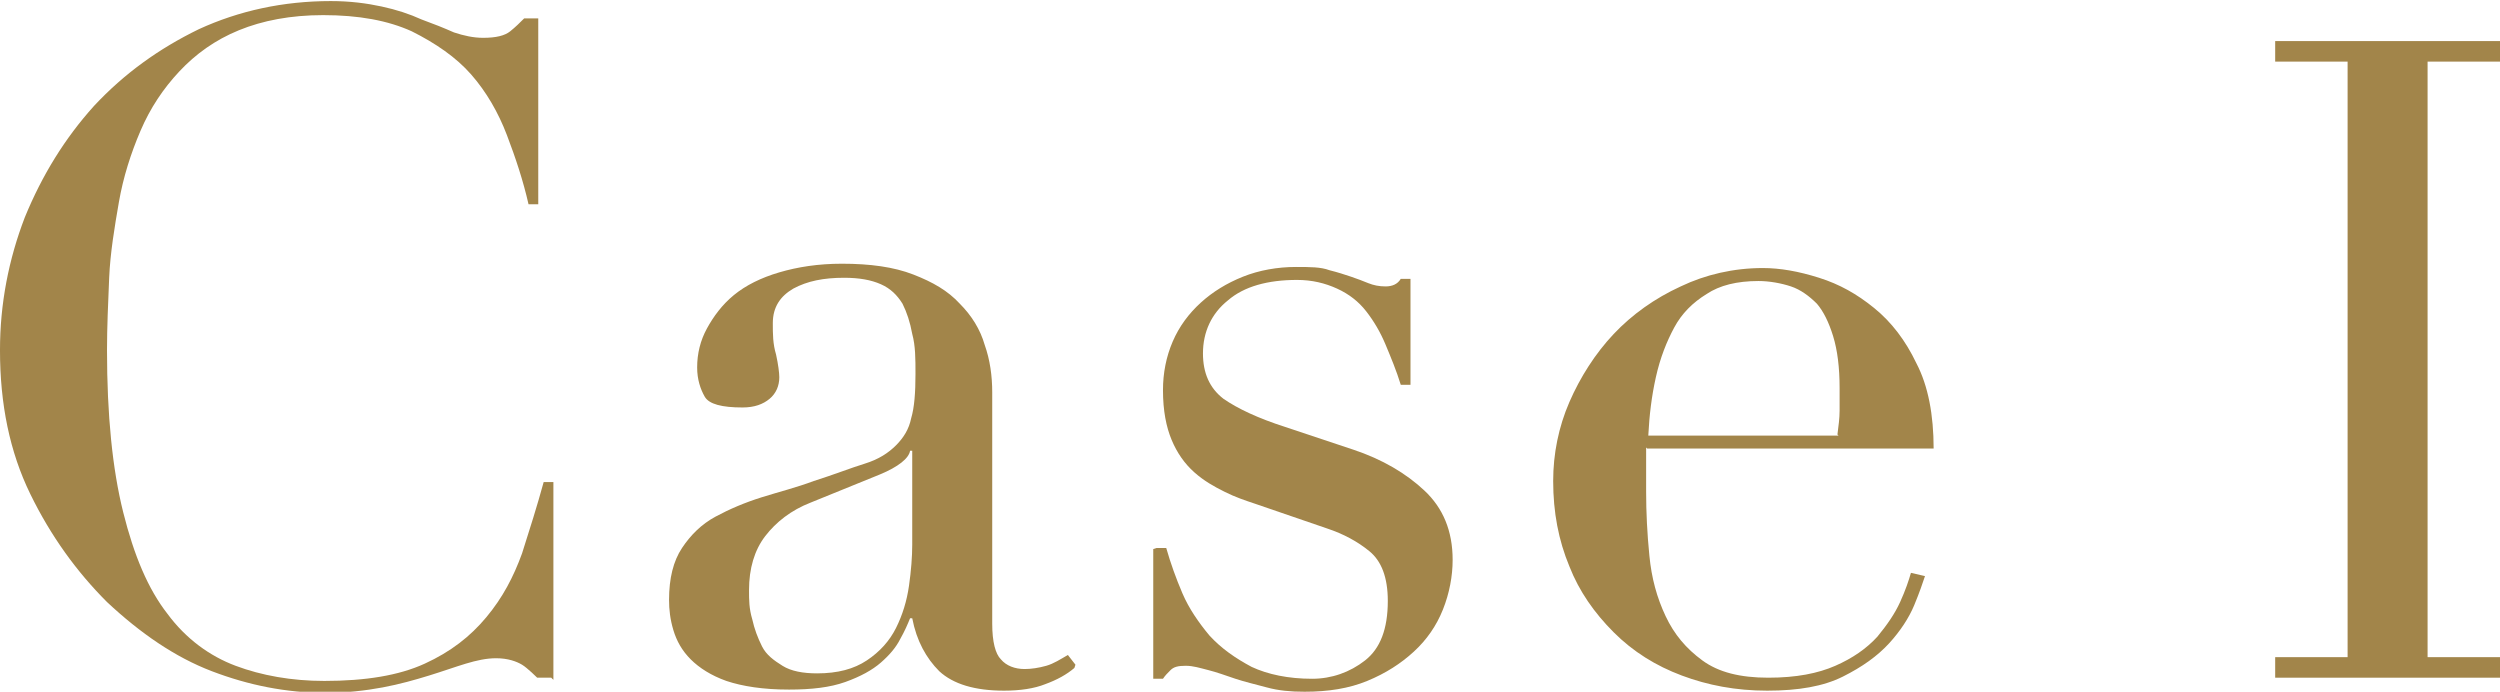 <?xml version="1.0" encoding="UTF-8"?>
<svg id="_レイヤー_2" data-name="レイヤー 2" xmlns="http://www.w3.org/2000/svg" viewBox="0 0 23.13 6.4">
  <defs>
    <style>
      .cls-1 {
        fill: #a2854a;
      }
    </style>
  </defs>
  <g id="type">
    <g>
      <path class="cls-1" d="M5.1,6.27h-.13s-.09-.09-.14-.12-.13-.06-.24-.06c-.09,0-.18.02-.28.05-.1.03-.21.07-.34.11s-.27.08-.43.11c-.16.03-.34.05-.53.05-.36,0-.71-.07-1.05-.2-.34-.13-.66-.35-.97-.64-.28-.28-.52-.61-.71-1s-.28-.83-.28-1.33c0-.43.08-.84.23-1.23.16-.39.37-.73.64-1.03.28-.3.6-.53.97-.71.37-.17.78-.26,1.22-.26.18,0,.33.02.47.05.14.03.26.07.37.12.11.04.21.08.3.12.09.03.18.05.27.05.12,0,.2-.02.25-.06.05-.04.09-.08.13-.12h.13v1.72h-.09c-.05-.22-.12-.43-.2-.64s-.19-.4-.33-.56-.33-.29-.55-.4c-.22-.1-.49-.15-.82-.15-.3,0-.56.05-.78.14-.22.09-.4.22-.55.38-.15.16-.27.34-.36.55s-.16.43-.2.66-.08.47-.09.7c-.01.24-.02.46-.02.67,0,.6.05,1.1.15,1.5s.23.71.41.94c.17.23.39.39.63.48s.52.14.82.14c.38,0,.69-.05.93-.16.24-.11.42-.25.57-.43s.25-.37.33-.59c.07-.22.14-.44.2-.66h.09v1.83Z"/>
      <path class="cls-1" d="M9.94,6.18c-.07.06-.16.11-.27.15-.1.04-.23.06-.38.06-.27,0-.47-.06-.6-.18-.12-.12-.21-.28-.25-.49h-.02c-.02.05-.05.12-.09.19-.04.08-.1.15-.18.22-.08.07-.19.13-.33.18-.14.05-.31.07-.52.07-.24,0-.43-.03-.58-.08-.14-.05-.25-.12-.33-.2-.08-.08-.13-.17-.16-.27-.03-.1-.04-.19-.04-.28,0-.2.04-.36.12-.48.08-.12.18-.22.31-.29s.27-.13.43-.18.32-.09.48-.15c.19-.06.34-.12.47-.16s.22-.1.29-.17c.07-.07.12-.15.14-.25.03-.1.04-.24.04-.41,0-.14,0-.26-.03-.37-.02-.11-.05-.2-.09-.28-.05-.08-.11-.14-.2-.18-.09-.04-.2-.06-.34-.06-.19,0-.34.03-.47.1-.12.07-.19.17-.19.32,0,.1,0,.19.03.29.02.09.03.17.03.21,0,.08-.03.15-.09.2-.06.05-.14.08-.25.08-.19,0-.31-.03-.35-.1s-.07-.16-.07-.27c0-.13.03-.25.09-.36.06-.11.14-.22.25-.31.11-.09.25-.16.42-.21.17-.05.36-.08.58-.08.26,0,.48.03.66.1.18.07.32.15.43.27.11.11.19.24.23.38.05.14.07.29.07.44v2.14c0,.17.03.28.08.33.05.06.13.09.22.09.06,0,.13-.01.2-.03.07-.02.13-.06.2-.1l.07.09ZM8.44,4.17h-.02c-.01.07-.11.15-.28.22l-.64.26c-.18.07-.32.18-.42.31s-.15.3-.15.5c0,.09,0,.17.03.27.02.09.05.17.09.25s.11.13.19.18.19.07.32.07c.19,0,.34-.04.46-.12.12-.08.21-.18.27-.3.06-.12.1-.25.12-.39.02-.14.03-.27.03-.38v-.86Z"/>
      <path class="cls-1" d="M10.7,5.07h.09c.04.14.09.28.15.42.06.14.15.27.25.39.11.12.24.21.39.29.15.07.34.11.56.11.18,0,.35-.06.49-.17.14-.11.21-.29.21-.55,0-.22-.06-.37-.17-.46s-.24-.16-.39-.21l-.67-.23c-.09-.03-.18-.06-.28-.11s-.19-.1-.28-.18c-.09-.08-.16-.18-.21-.3-.05-.12-.08-.27-.08-.46,0-.16.03-.31.09-.45.06-.14.15-.26.26-.36.11-.1.24-.18.39-.24.15-.06.32-.09.49-.09.13,0,.23,0,.31.03.08.02.14.04.2.06.06.02.11.04.16.06s.1.03.16.03.11-.02.14-.07h.09v.98h-.09c-.04-.13-.09-.25-.14-.37-.05-.12-.11-.22-.18-.31-.07-.09-.16-.16-.27-.21-.11-.05-.23-.08-.37-.08-.27,0-.49.06-.64.19-.15.12-.23.29-.23.49,0,.18.06.32.19.42.13.09.32.18.57.26l.63.21c.27.09.49.22.66.38.17.16.26.37.26.64,0,.15-.03.31-.09.46-.06.15-.15.28-.27.39-.12.11-.26.2-.43.27s-.36.1-.58.1c-.13,0-.24-.01-.35-.04-.11-.03-.2-.05-.29-.08s-.17-.06-.25-.08-.14-.04-.21-.04-.11.01-.14.04-.05.05-.07.08h-.09v-1.2Z"/>
      <path class="cls-1" d="M15.23,4.14c0,.06,0,.12,0,.18s0,.14,0,.23c0,.19.01.39.03.59.02.21.07.39.15.56s.19.3.34.41c.15.11.35.16.61.16s.46-.04.62-.11c.16-.07.29-.16.39-.27.09-.11.16-.21.21-.32s.08-.2.1-.27l.13.03c-.02.06-.05.15-.1.27-.05.12-.13.24-.23.35-.11.12-.25.22-.43.31-.18.09-.41.13-.7.13s-.55-.05-.79-.14c-.24-.09-.45-.22-.63-.4s-.32-.38-.41-.61c-.1-.24-.15-.5-.15-.79,0-.25.05-.5.15-.73s.24-.45.41-.63c.17-.18.38-.33.62-.44.23-.11.49-.17.76-.17.16,0,.33.03.52.09s.35.15.51.28c.16.13.29.3.39.51.11.21.16.48.16.79h-2.65ZM17,4.02c.01-.08.02-.15.02-.22v-.21c0-.19-.02-.35-.06-.48s-.09-.23-.15-.3c-.07-.07-.15-.13-.24-.16-.09-.03-.2-.05-.3-.05-.2,0-.36.04-.48.12-.13.08-.23.18-.3.31s-.13.28-.17.46-.06.35-.07.54h1.76Z"/>
      <path class="cls-1" d="M21.05.57v-.19h2.08v.19h-.67v5.51h.67v.19h-2.08v-.19h.67V.57h-.67Z"/>
    </g>
  </g>
</svg>